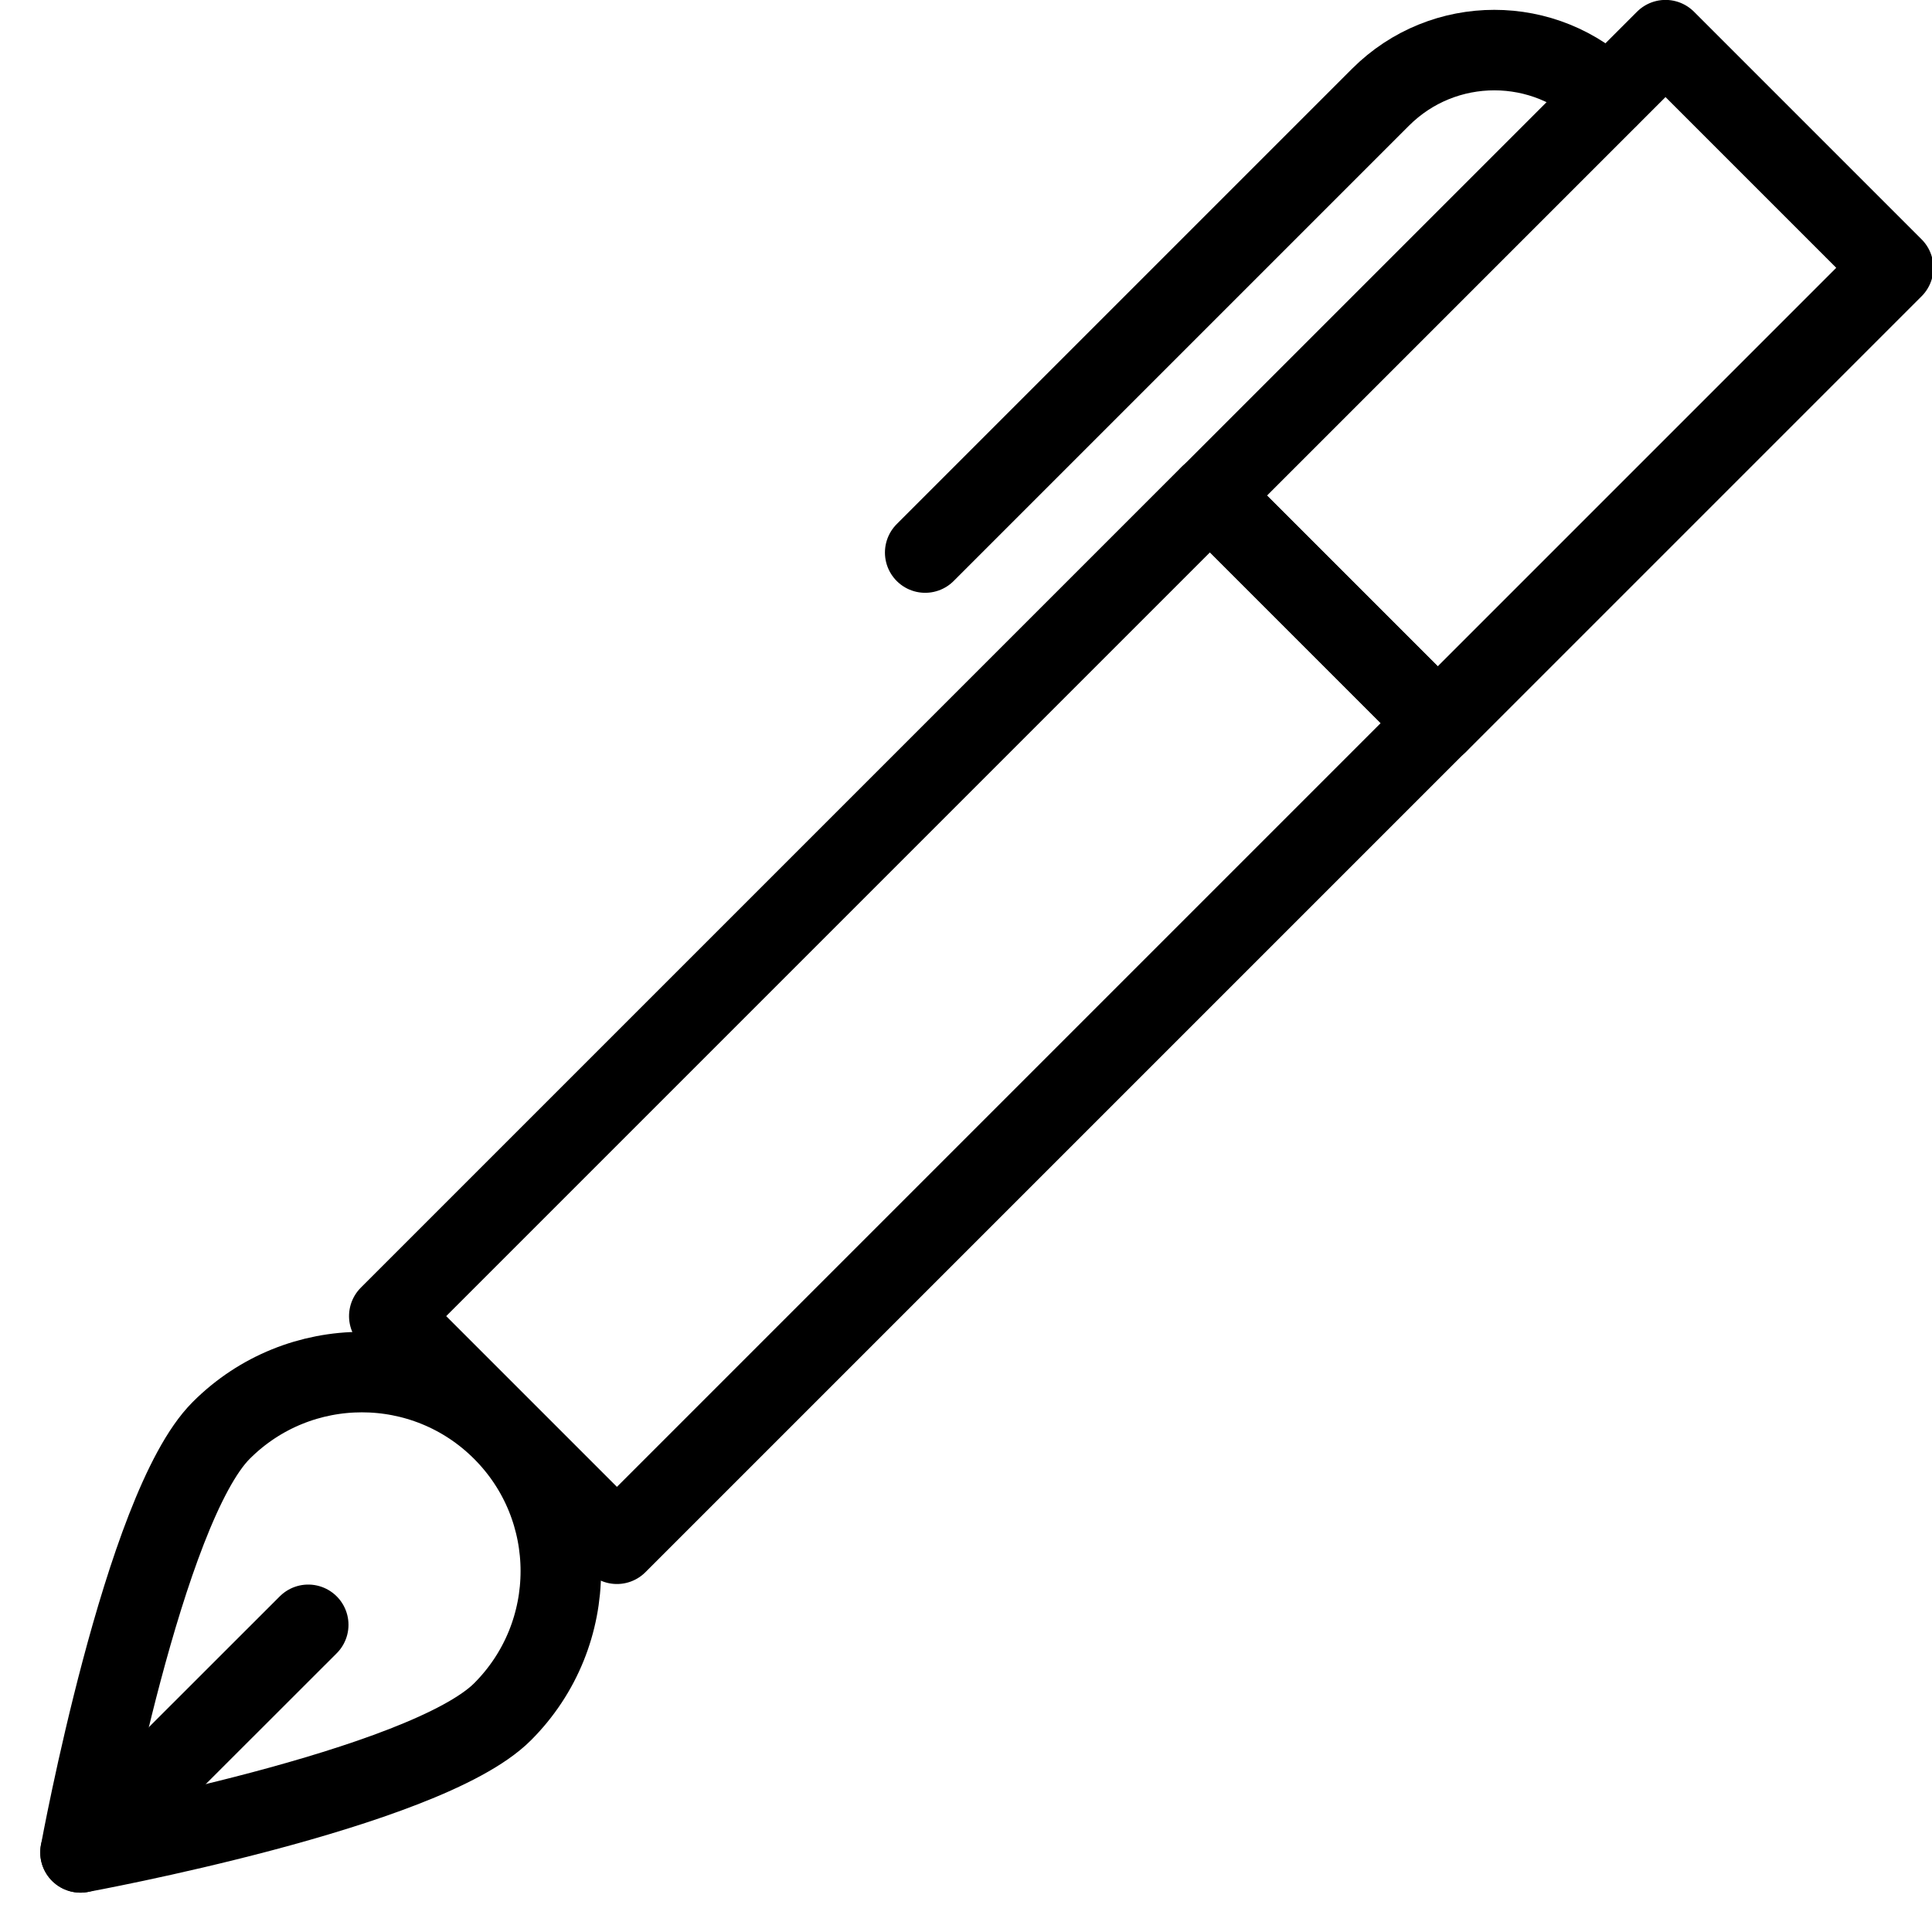 <?xml version="1.0" encoding="utf-8"?>
<!-- Generator: Adobe Illustrator 16.0.3, SVG Export Plug-In . SVG Version: 6.00 Build 0)  -->
<!DOCTYPE svg PUBLIC "-//W3C//DTD SVG 1.1//EN" "http://www.w3.org/Graphics/SVG/1.1/DTD/svg11.dtd">
<svg version="1.1" xmlns="http://www.w3.org/2000/svg" xmlns:xlink="http://www.w3.org/1999/xlink" x="0px" y="0px" width="24px"
	 height="24px" viewBox="0 0 24 24" enable-background="new 0 0 24 24" xml:space="preserve">
<g id="Outline_Icons_1_">
	<g id="Outline_Icons">
		<g>
			<path fill="none" stroke="#000000" stroke-linecap="round" stroke-linejoin="round" stroke-miterlimit="10" d="M6.243,21.264
				C5.278,22.23,1,23.011,1,23.011s0.783-4.277,1.748-5.242c0.965-0.966,2.53-0.966,3.495,0C7.208,18.734,7.208,20.299,6.243,21.264
				z"/>
			
				<line fill="none" stroke="#000000" stroke-linecap="round" stroke-linejoin="round" stroke-miterlimit="10" x1="3.829" y1="20.184" x2="1" y2="23.011"/>
			
				<rect x="9.343" y="5.459" transform="matrix(0.707 0.707 -0.707 0.707 12.284 -4.31)" fill="none" stroke="#000000" stroke-linecap="round" stroke-linejoin="round" stroke-miterlimit="10" width="4" height="14.419"/>
			<path fill="none" stroke="#000000" stroke-linecap="round" stroke-linejoin="round" stroke-miterlimit="10" d="M19.977,1.208
				c-0.781-0.781-2.047-0.781-2.828,0l-5.656,5.656"/>
			
				<rect x="17.27" y="0.742" transform="matrix(-0.707 -0.707 0.707 -0.707 29.546 21.718)" fill="none" stroke="#000000" stroke-linecap="round" stroke-linejoin="round" stroke-miterlimit="10" width="4" height="8.001"/>
		</g>
	</g>
	<g id="New_icons_1_">
	</g>
</g>
<g id="Frames-24px">
	<rect fill="none" width="24" height="24"/>
</g>
</svg>
